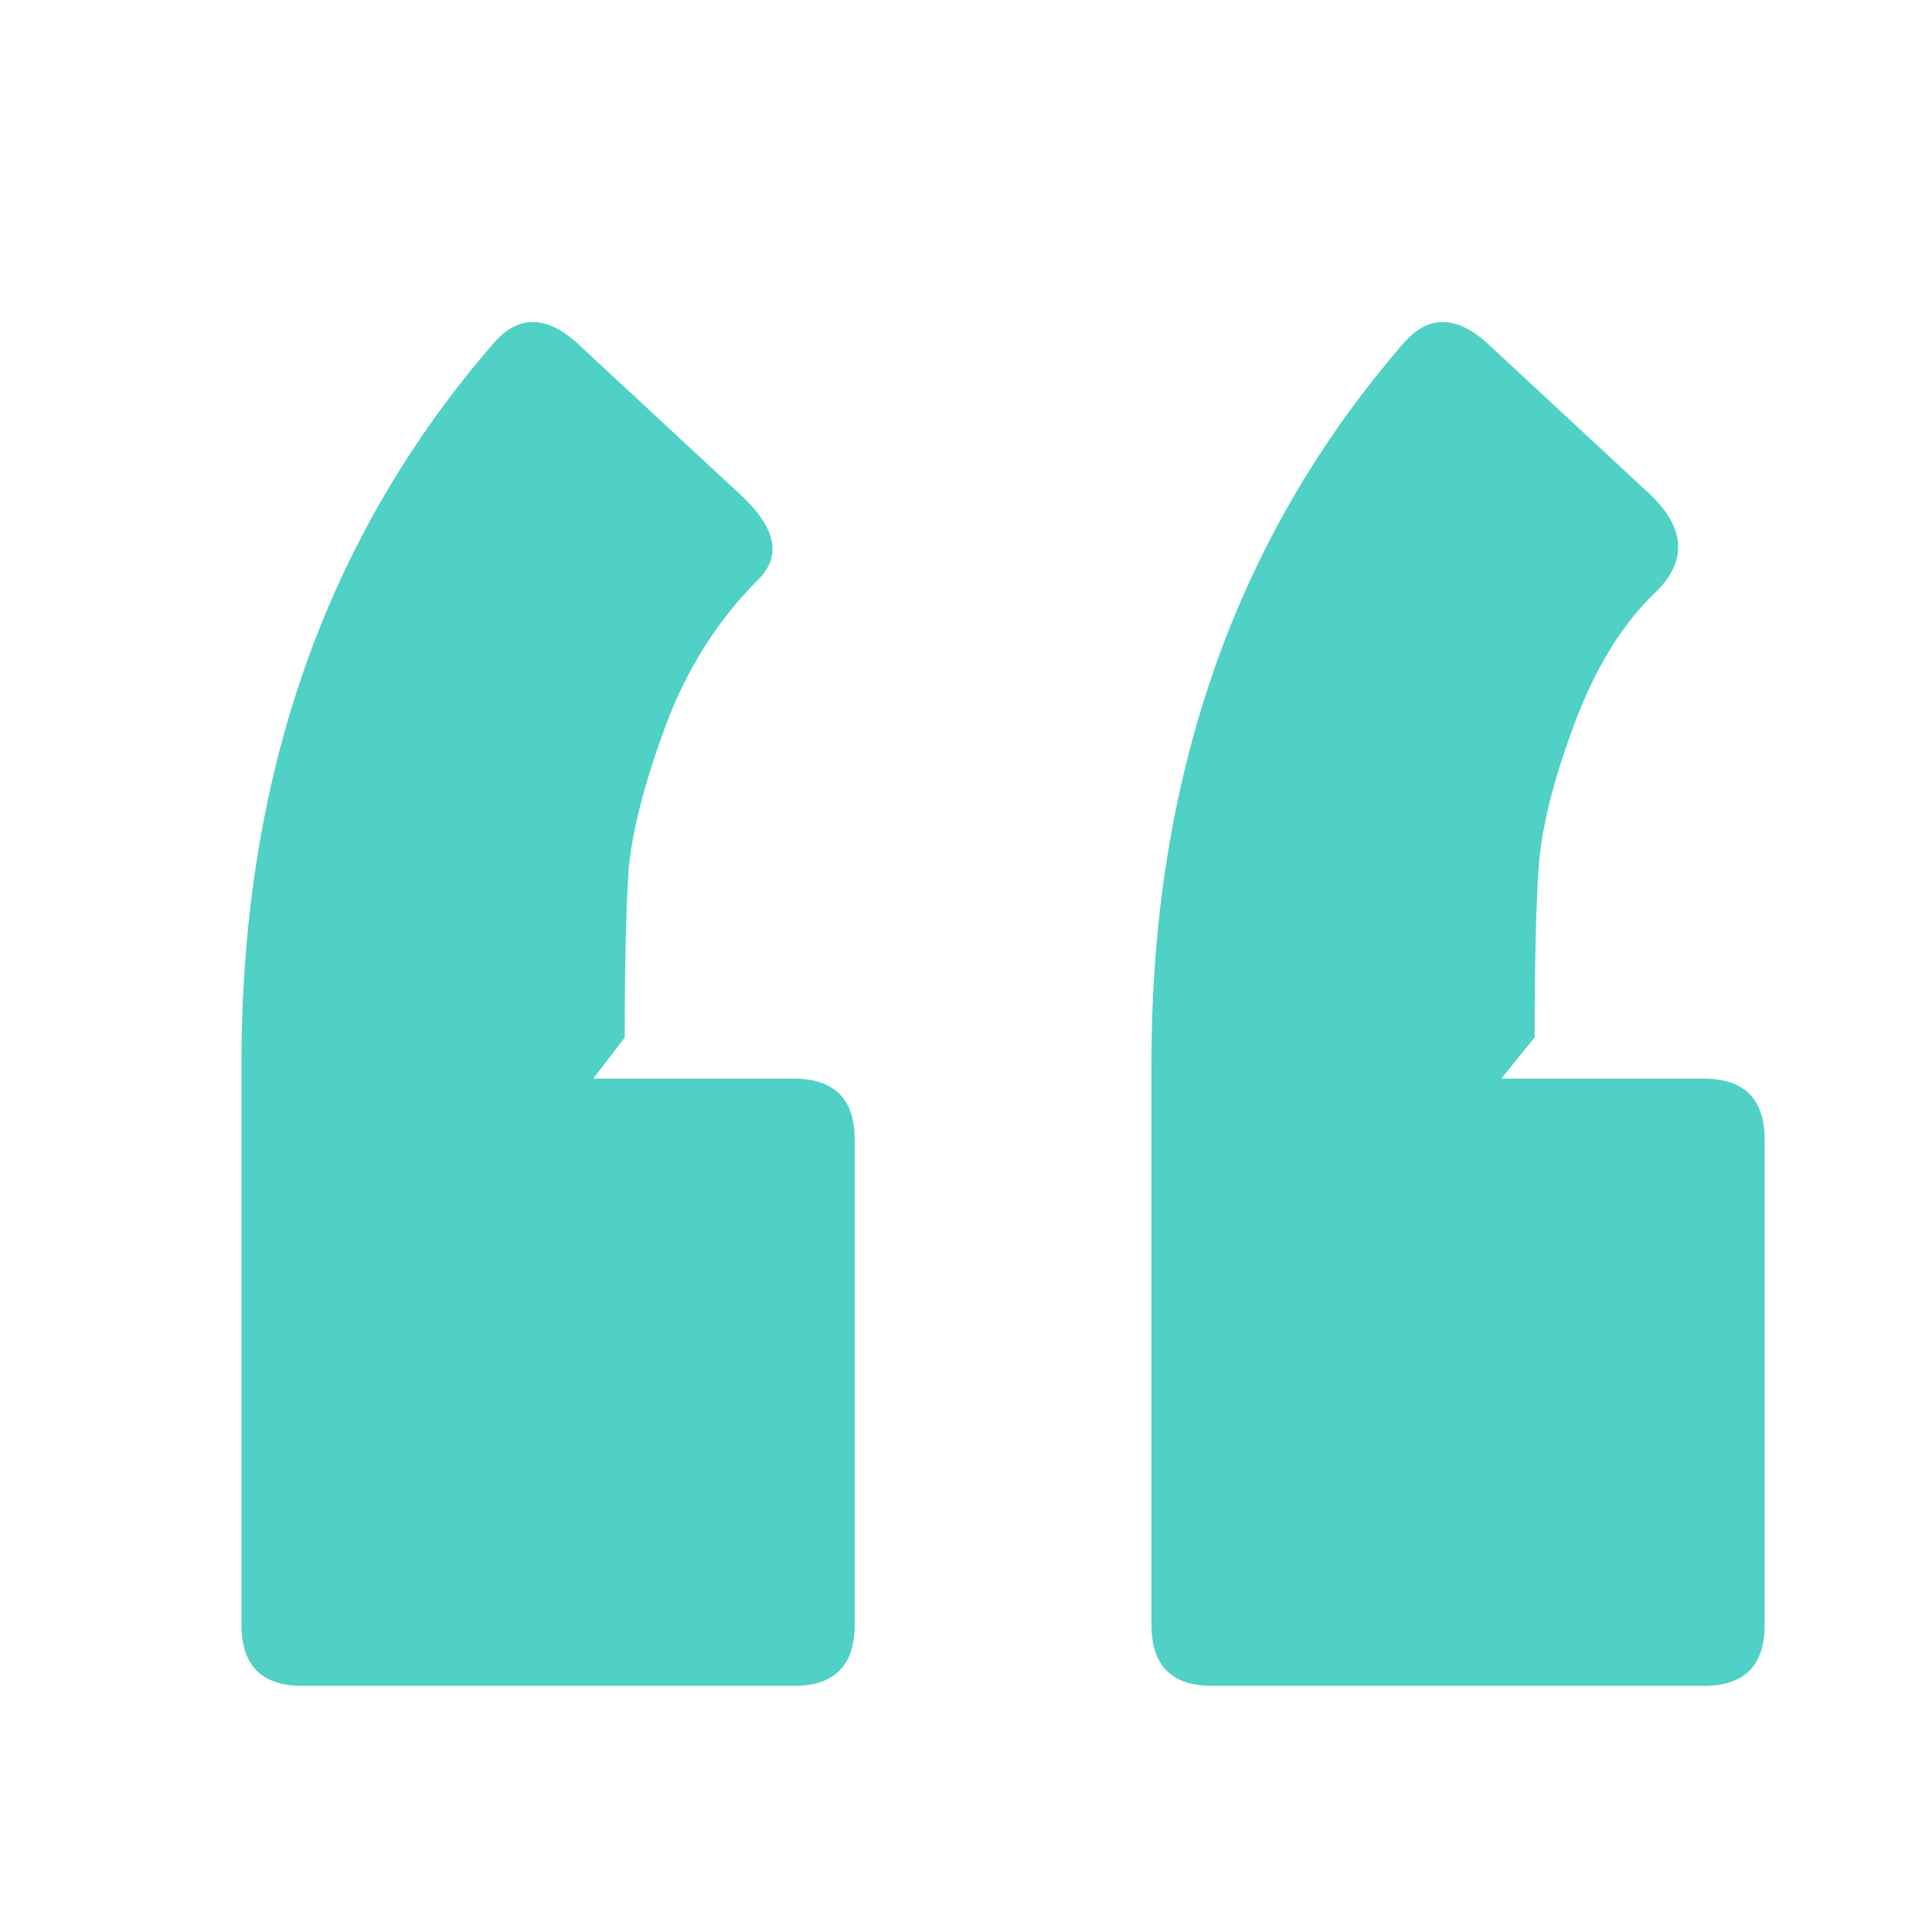 <svg width="24" height="24" viewBox="0 0 24 24" fill="none" xmlns="http://www.w3.org/2000/svg">
<path d="M21.164 20.943H15.06C14.556 20.943 14.304 20.691 14.304 20.186V13.204C14.304 9.64 15.354 6.653 17.453 4.244C17.746 3.919 18.08 3.919 18.454 4.244L20.505 6.148C20.944 6.572 20.961 6.979 20.554 7.369C20.147 7.76 19.813 8.305 19.553 9.005C19.292 9.705 19.146 10.299 19.113 10.787C19.081 11.275 19.064 11.975 19.064 12.887L18.649 13.399H21.164C21.669 13.399 21.921 13.652 21.921 14.156V20.186C21.921 20.691 21.669 20.943 21.164 20.943ZM9.86 20.943H3.757C3.252 20.943 3 20.691 3 20.186V13.204C3 9.64 4.05 6.653 6.149 4.244C6.442 3.919 6.776 3.919 7.15 4.244L9.201 6.148C9.641 6.555 9.714 6.905 9.421 7.198C8.916 7.703 8.534 8.305 8.273 9.005C8.013 9.705 7.858 10.299 7.81 10.787C7.777 11.275 7.761 11.975 7.761 12.887L7.37 13.399H9.86C10.365 13.399 10.617 13.652 10.617 14.156V20.186C10.617 20.691 10.365 20.943 9.86 20.943Z" fill="#4FD1C5"/>
</svg>
